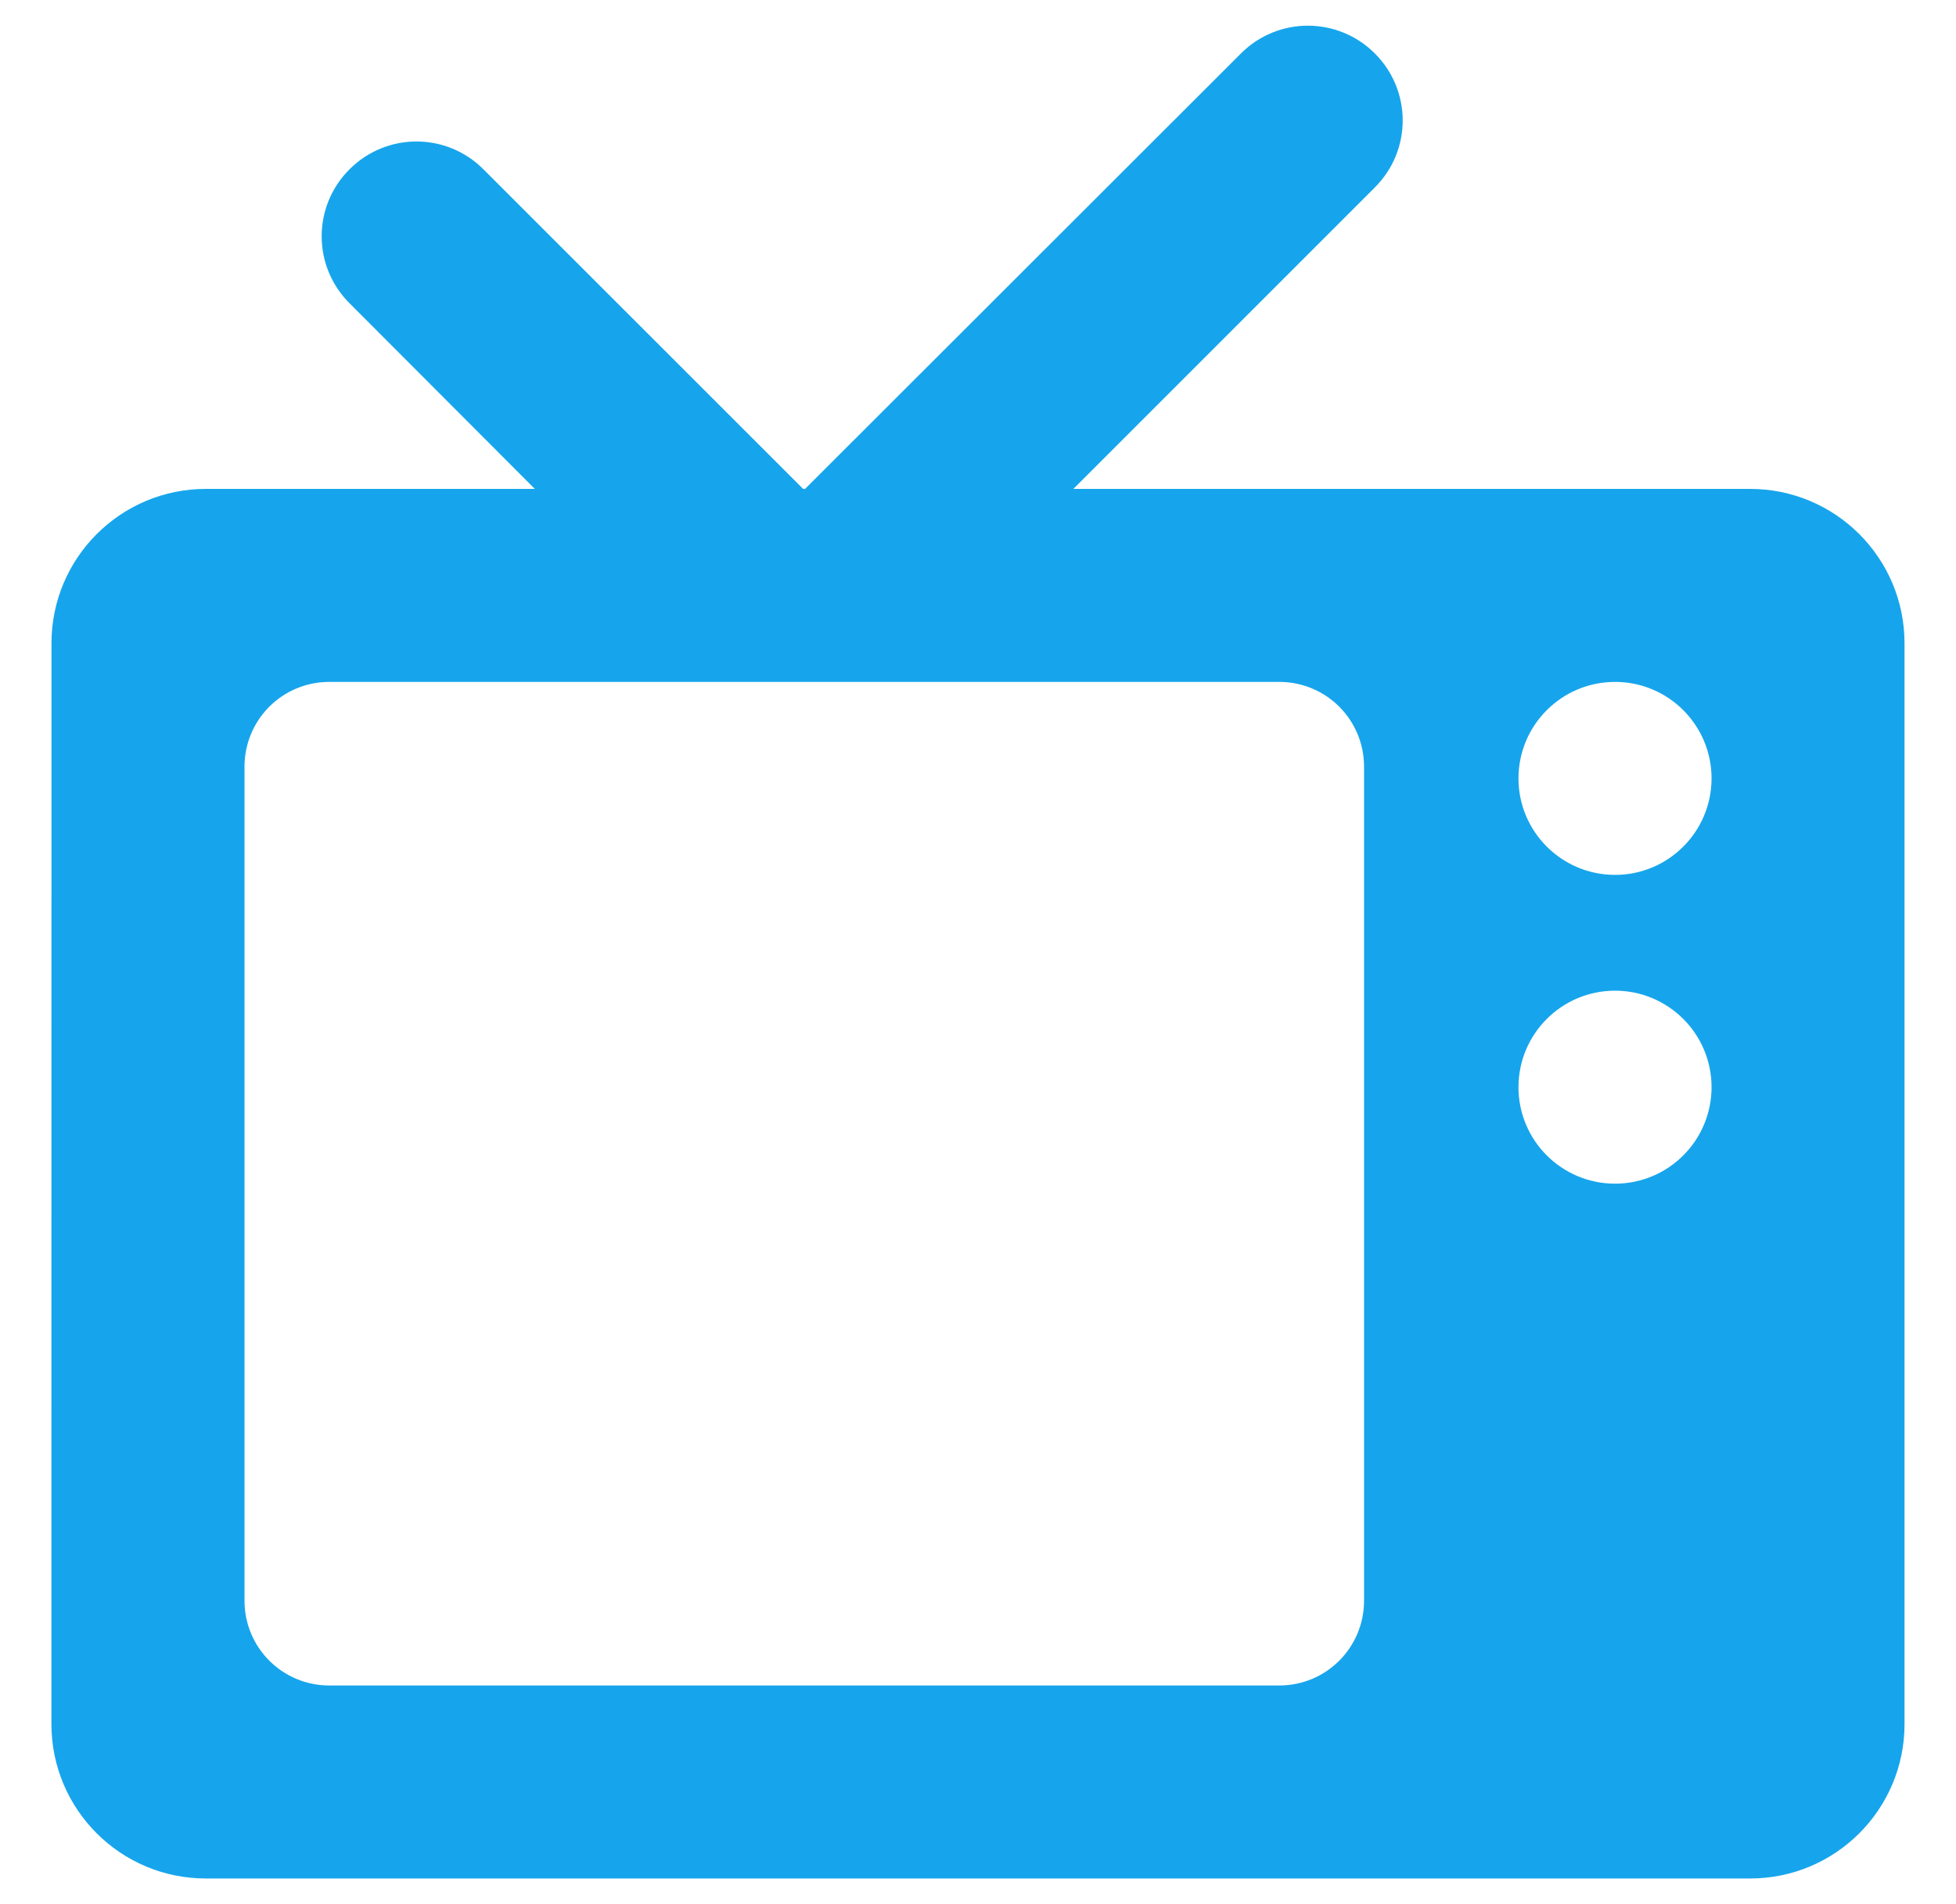<?xml version="1.0" encoding="utf-8"?>
<!-- Generator: Adobe Illustrator 14.0.0, SVG Export Plug-In . SVG Version: 6.00 Build 43363)  -->
<!DOCTYPE svg PUBLIC "-//W3C//DTD SVG 1.0//EN" "http://www.w3.org/TR/2001/REC-SVG-20010904/DTD/svg10.dtd">
<svg version="1.0" id="Layer_1" xmlns="http://www.w3.org/2000/svg" xmlns:xlink="http://www.w3.org/1999/xlink" x="0px" y="0px"
	 width="38px" height="37px" viewBox="0 0 38 37" enable-background="new 0 0 38 37" xml:space="preserve">
<path fill="#16A5EC" d="M0.999,33.501c0,1.657,1.343,3,3,3H34c1.658,0,3-1.343,3-3V12.5c0-1.657-1.342-3-3-3H20.853l5.857-5.858
	c0.721-0.72,0.721-1.882,0-2.603c-0.72-0.72-1.883-0.72-2.602,0L15.64,9.5h-0.037L9.392,3.29c-0.719-0.721-1.882-0.721-2.602,0
	c-0.721,0.72-0.721,1.882,0,2.602l3.6,3.608H4c-1.658,0-3,1.343-3,3L0.999,33.501L0.999,33.501z M6.4,13.25h18.451
	c0.914,0,1.649,0.735,1.649,1.65v16.201c0,0.914-0.735,1.65-1.649,1.65H6.4c-0.915,0-1.65-0.736-1.65-1.65V14.9
	C4.75,13.985,5.485,13.25,6.4,13.25z M29.5,15.125c0-1.035,0.841-1.875,1.876-1.875s1.875,0.84,1.875,1.875
	c0,1.035-0.84,1.875-1.875,1.875S29.5,16.16,29.5,15.125z M29.5,21.125c0-1.035,0.841-1.875,1.876-1.875s1.875,0.84,1.875,1.875
	S32.412,23,31.376,23S29.5,22.16,29.5,21.125z"/>
</svg>
